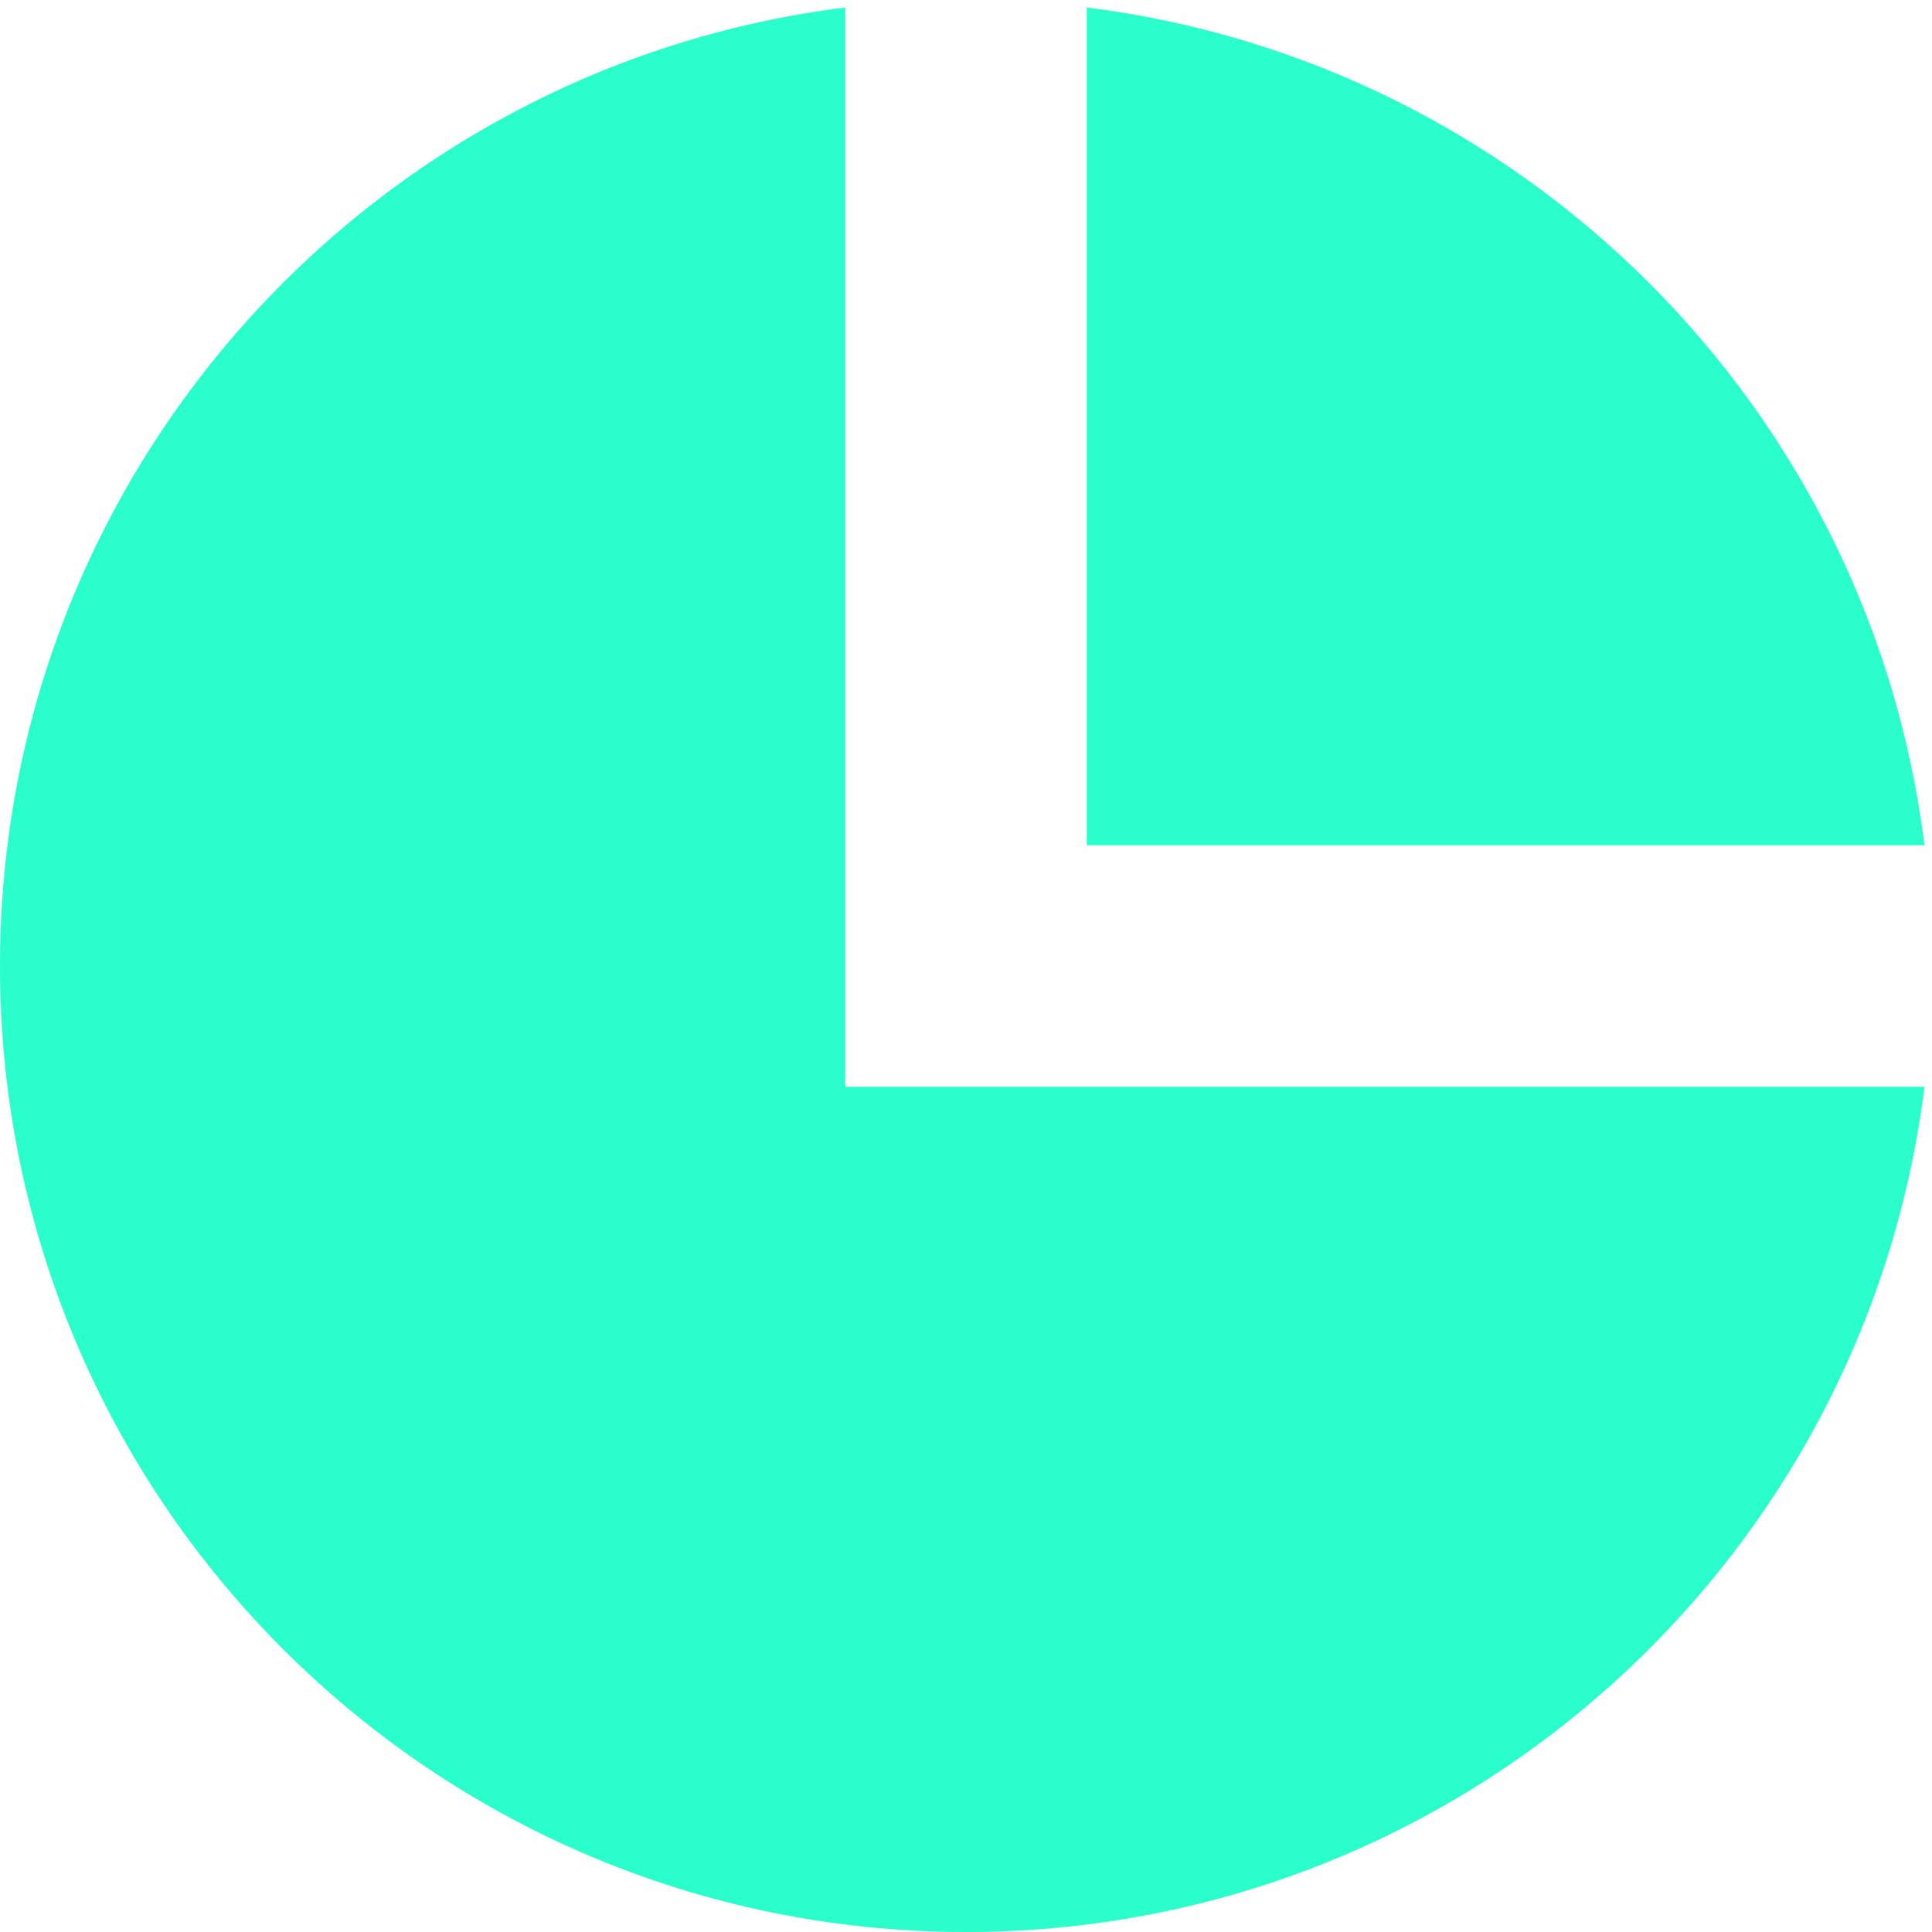 <svg
  xmlns="http://www.w3.org/2000/svg"
  viewBox="0 0 16 16"
  width="500"
  height="500"><path d="M7 0.062V9H15.938C15.446 12.946 12.08 16 8 16C3.582 16 0 12.418 0 8C0 3.92 3.054 0.554 7 0.062Z" fill="#2affcc"></path><path d="M9 0.062V7H15.938C15.487 3.381 12.619 0.513 9 0.062Z" fill="#2affcc"></path></svg>